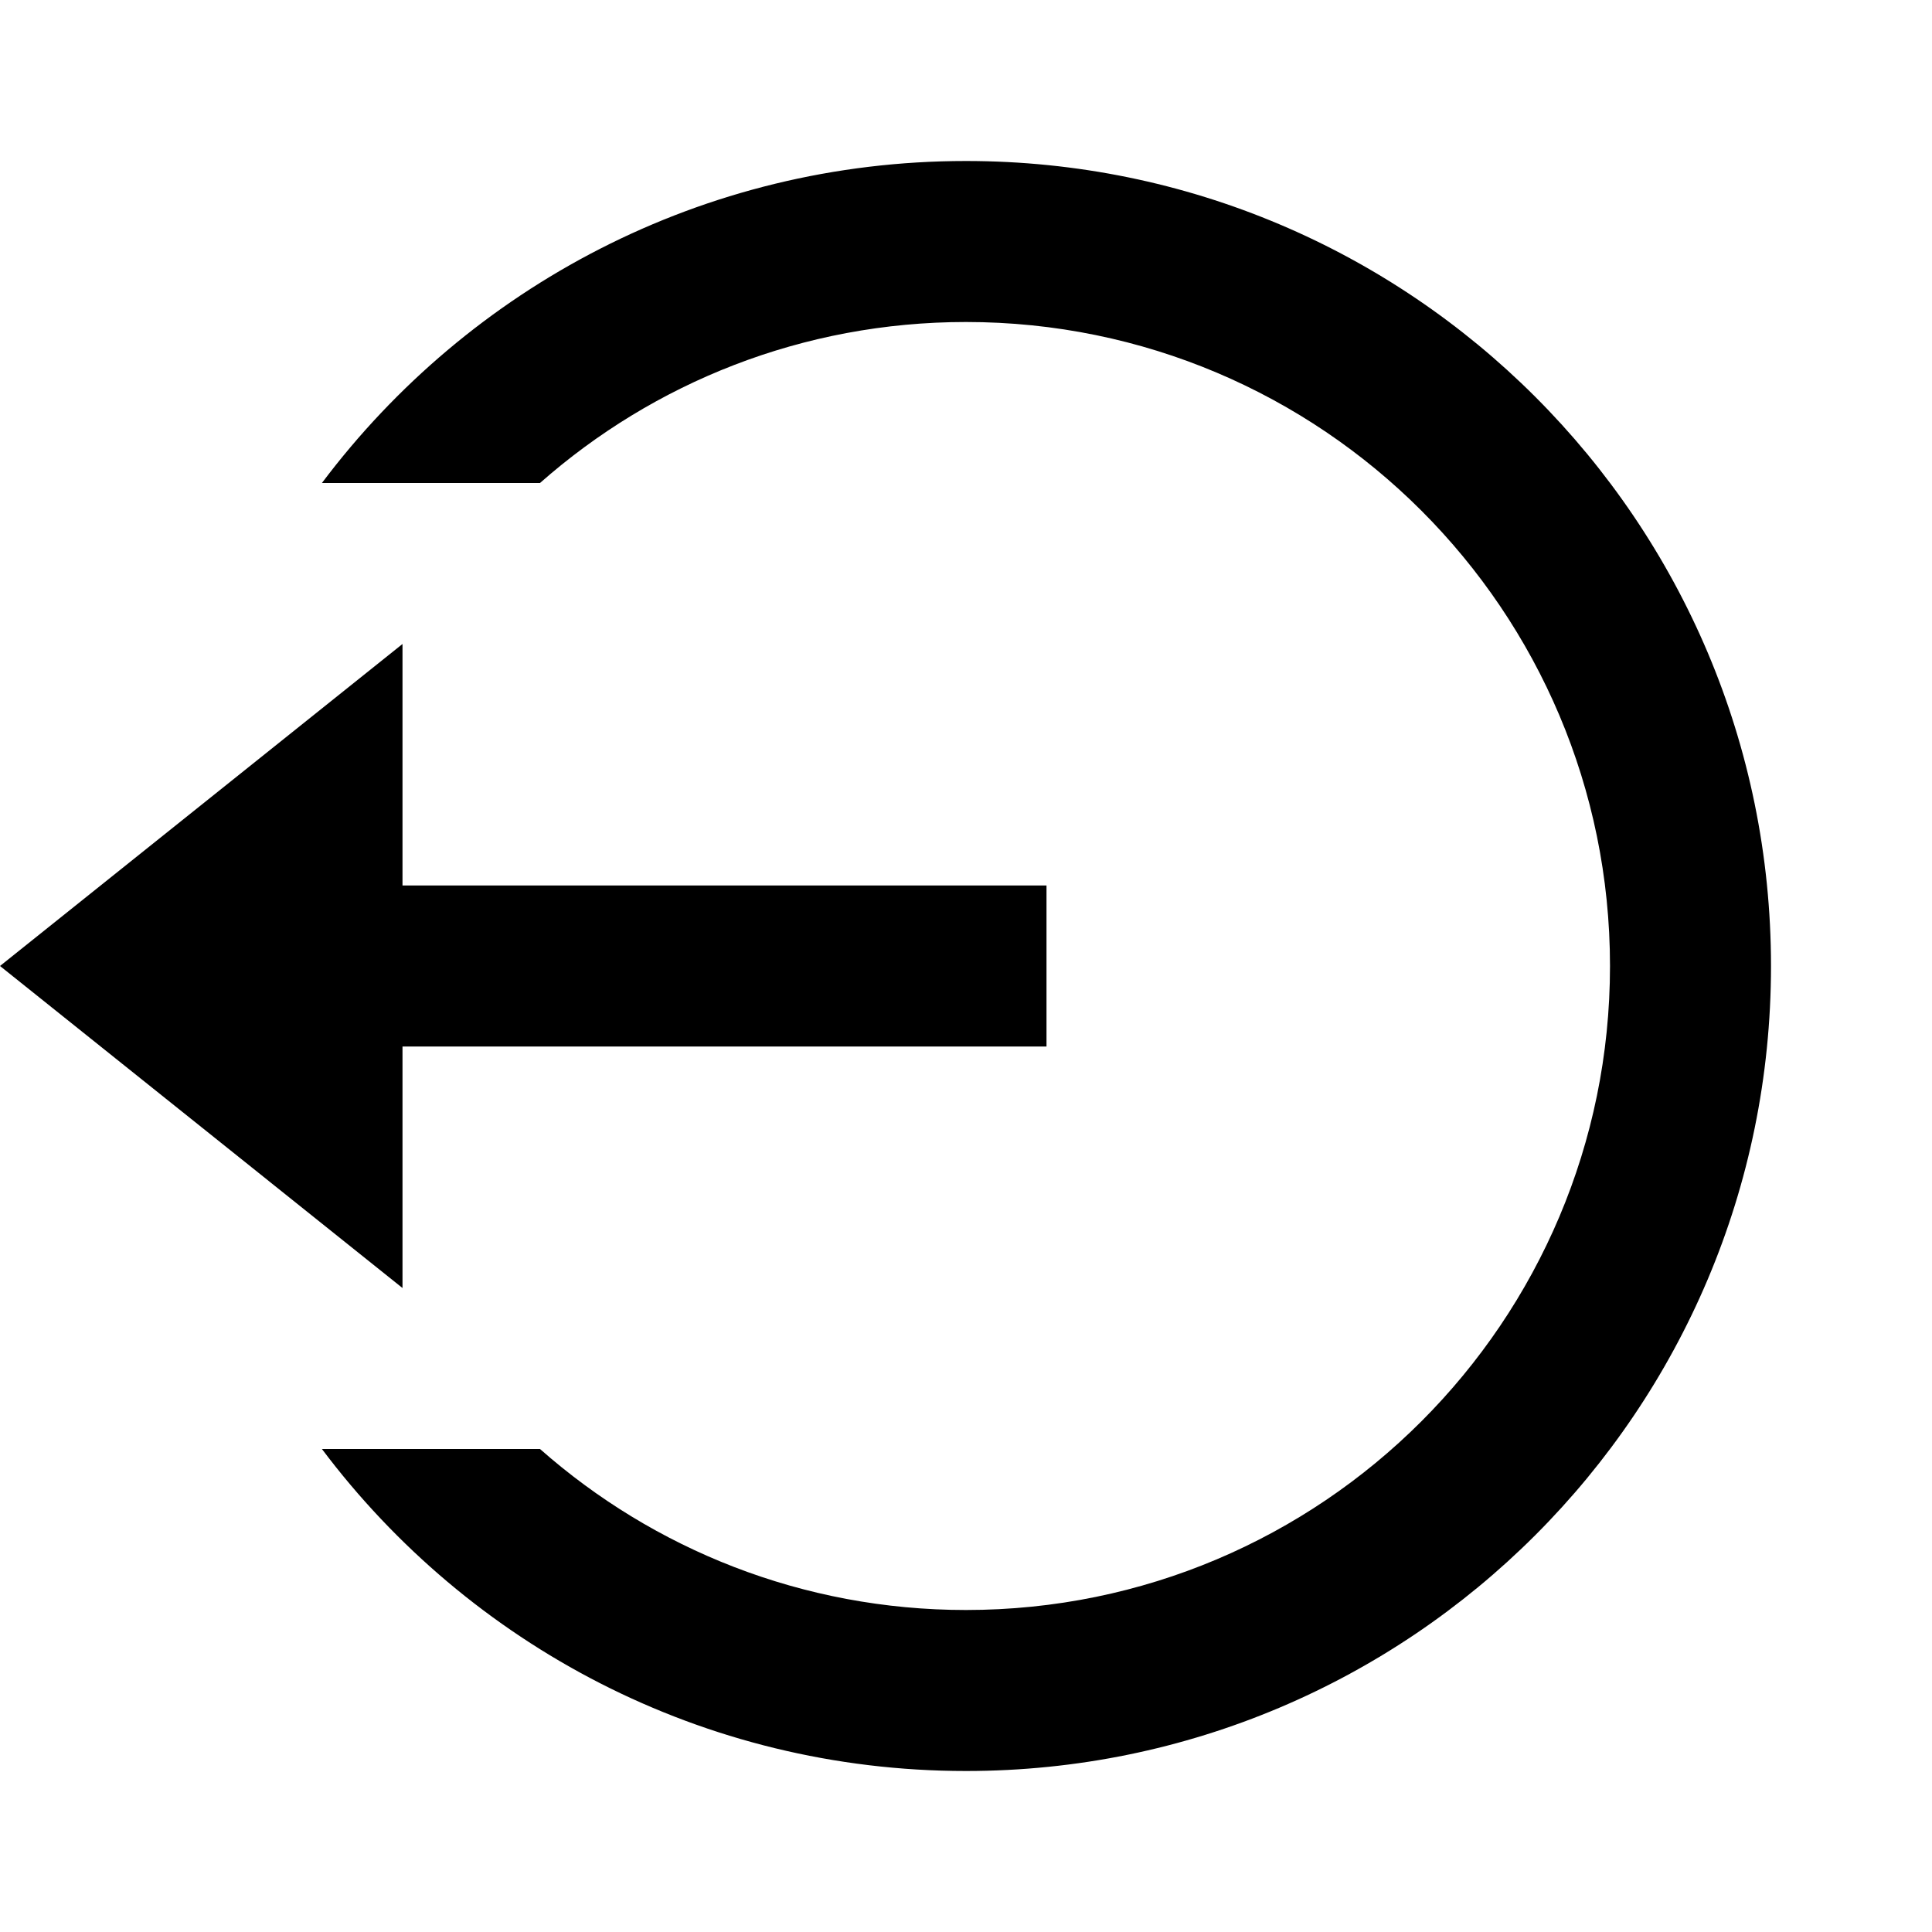 <svg fill="currentColor" viewBox="0 0 24 24" xmlns="http://www.w3.org/2000/svg"><path d="M5 11H13V13H5V16L0 12L5 8V11ZM3.999 18H6.708C8.119 19.245 9.971 20 12 20C16.418 20 20 16.418 20 12C20 7.582 16.418 4 12 4C9.971 4 8.119 4.755 6.708 6H3.999C5.824 3.571 8.728 2 12 2C17.523 2 22 6.477 22 12C22 17.523 17.523 22 12 22C8.728 22 5.824 20.429 3.999 18Z"/></svg>